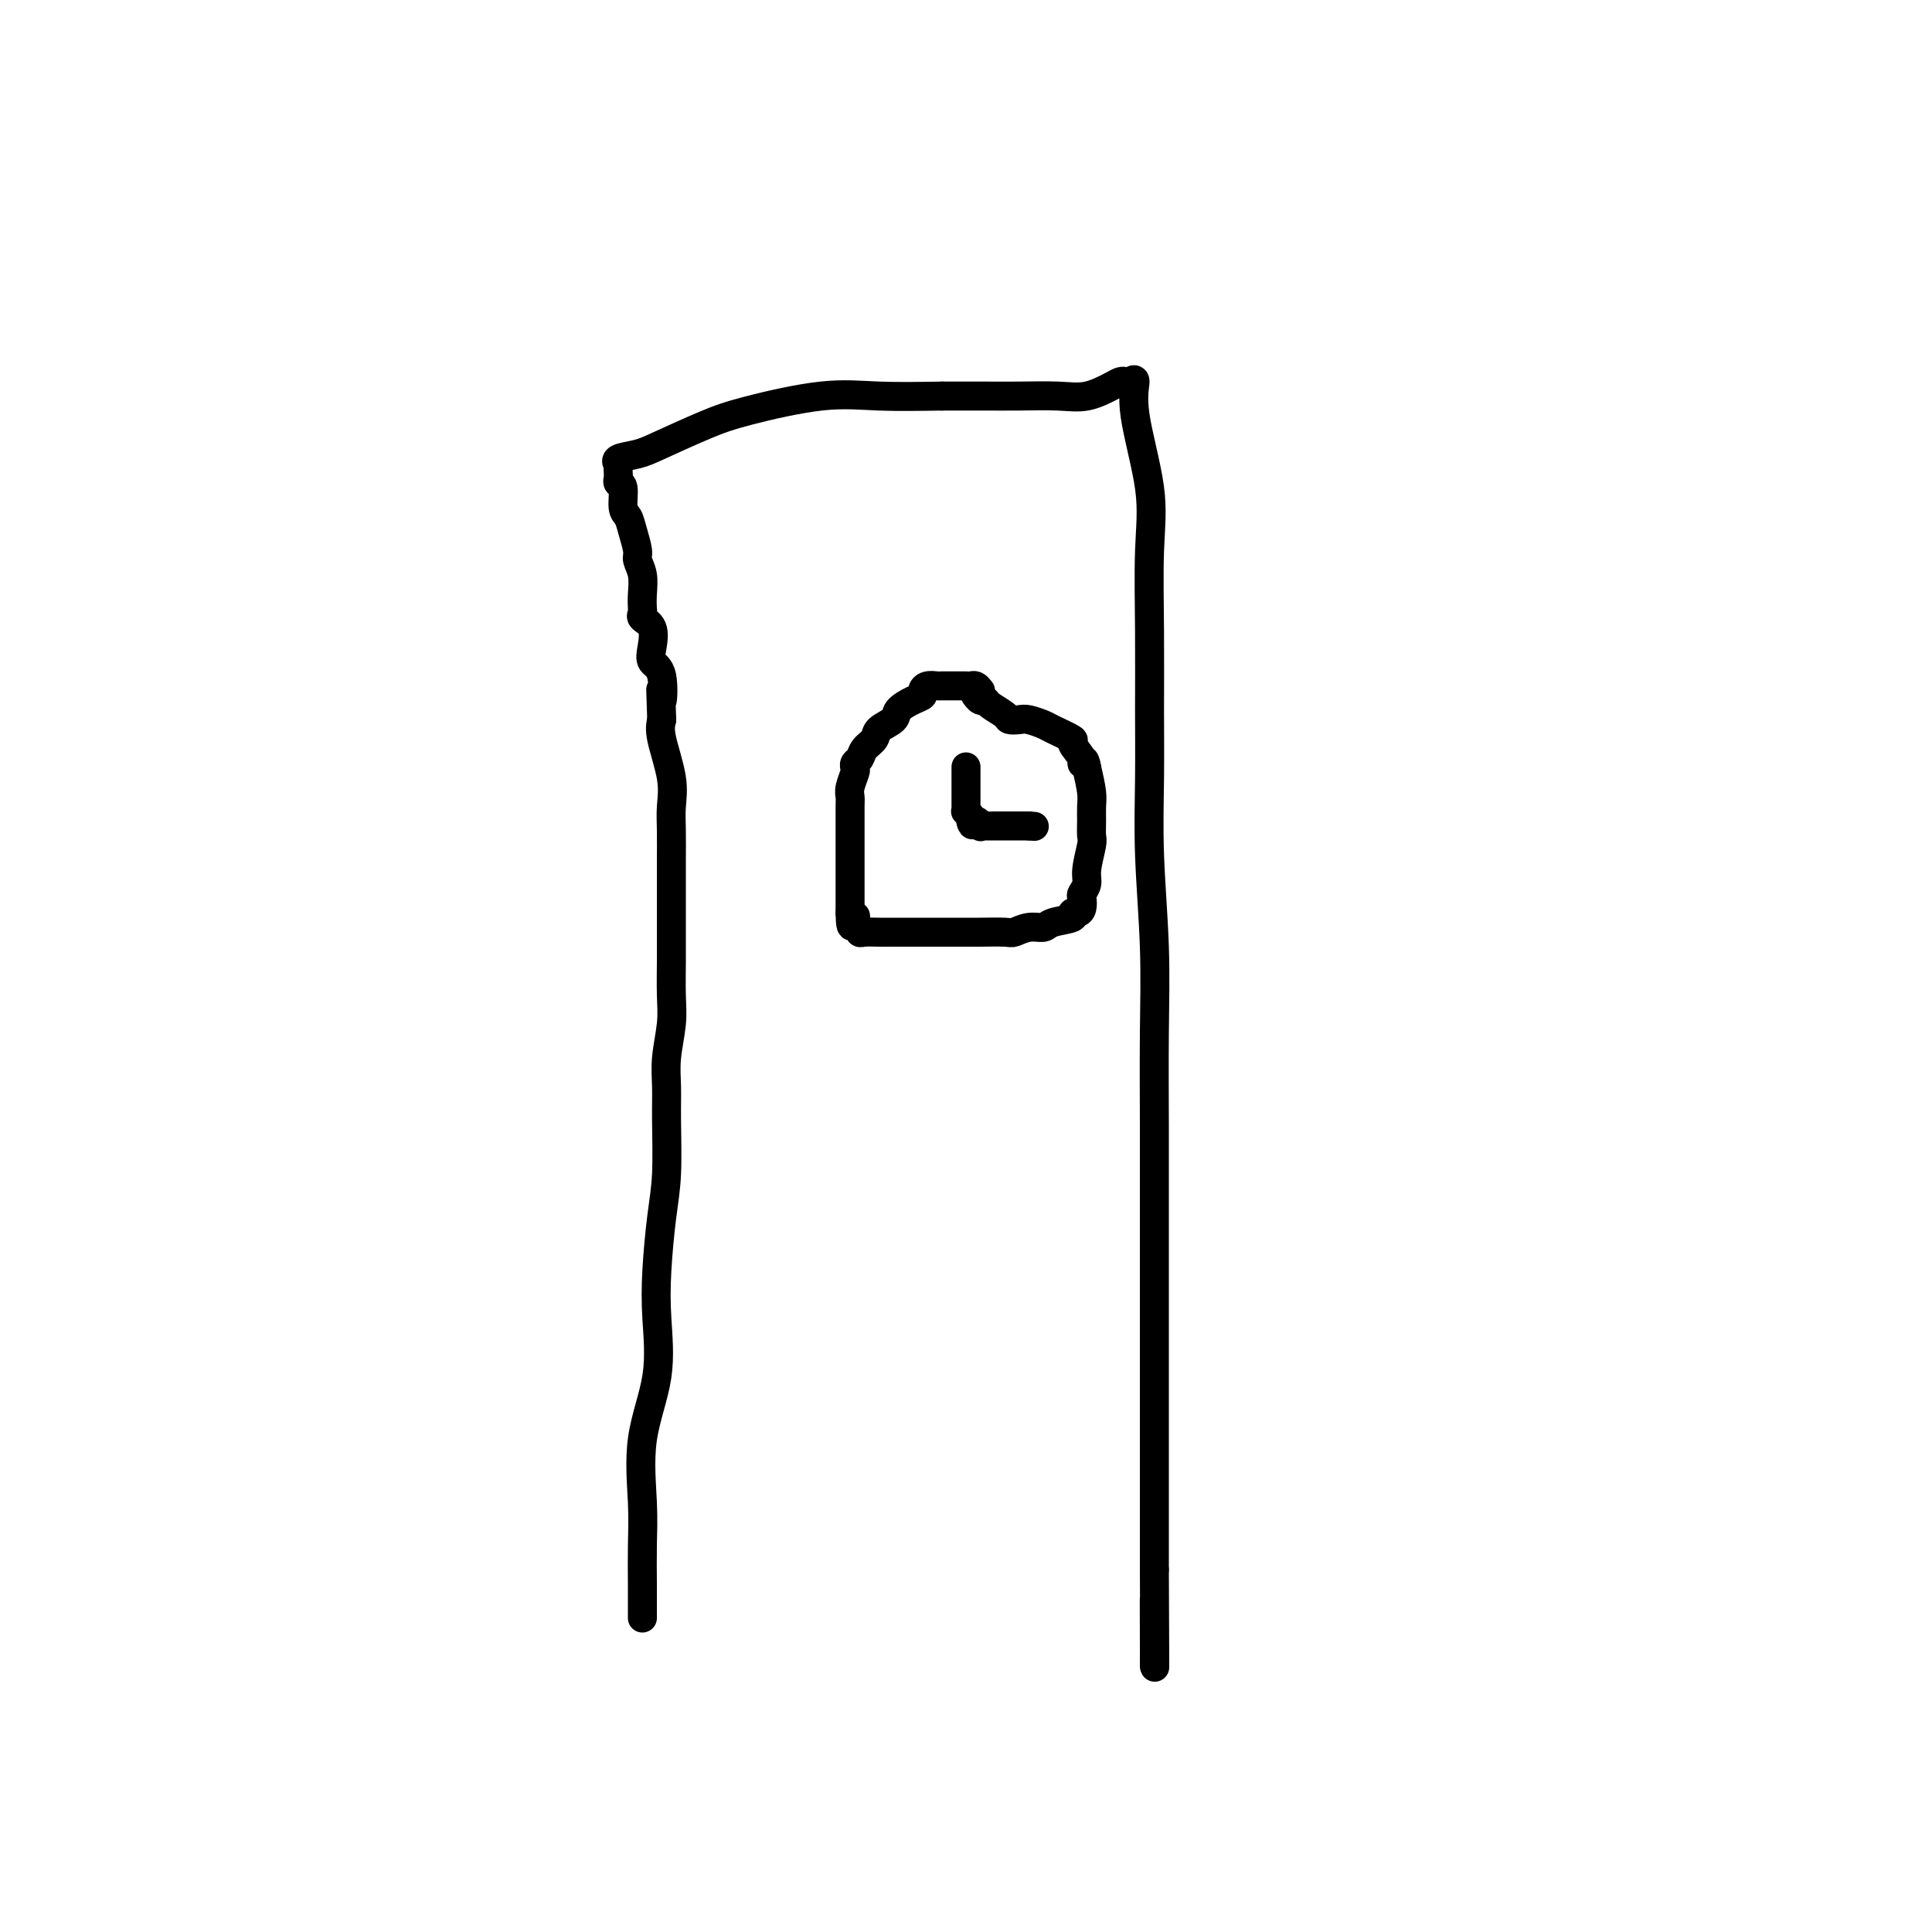 <svg viewBox='0 0 400 400' version='1.1' xmlns='http://www.w3.org/2000/svg' xmlns:xlink='http://www.w3.org/1999/xlink'><g fill='none' stroke='#000000' stroke-width='6' stroke-linecap='round' stroke-linejoin='round'><path d='M133,335c0.007,-2.242 0.013,-4.485 0,-7c-0.013,-2.515 -0.046,-5.303 0,-8c0.046,-2.697 0.169,-5.304 0,-9c-0.169,-3.696 -0.631,-8.482 0,-13c0.631,-4.518 2.355,-8.769 3,-13c0.645,-4.231 0.211,-8.444 0,-12c-0.211,-3.556 -0.200,-6.456 0,-10c0.200,-3.544 0.588,-7.733 1,-11c0.412,-3.267 0.846,-5.611 1,-9c0.154,-3.389 0.027,-7.821 0,-11c-0.027,-3.179 0.045,-5.104 0,-7c-0.045,-1.896 -0.208,-3.763 0,-6c0.208,-2.237 0.788,-4.844 1,-7c0.212,-2.156 0.057,-3.862 0,-6c-0.057,-2.138 -0.015,-4.709 0,-7c0.015,-2.291 0.004,-4.303 0,-6c-0.004,-1.697 -0.002,-3.078 0,-5c0.002,-1.922 0.002,-4.383 0,-6c-0.002,-1.617 -0.008,-2.390 0,-4c0.008,-1.610 0.030,-4.059 0,-6c-0.030,-1.941 -0.111,-3.376 0,-5c0.111,-1.624 0.415,-3.437 0,-6c-0.415,-2.563 -1.547,-5.875 -2,-8c-0.453,-2.125 -0.226,-3.062 0,-4'/><path d='M137,149c-0.341,-10.389 -0.195,-4.860 0,-4c0.195,0.860 0.437,-2.949 0,-5c-0.437,-2.051 -1.553,-2.343 -2,-3c-0.447,-0.657 -0.225,-1.680 0,-3c0.225,-1.320 0.452,-2.936 0,-4c-0.452,-1.064 -1.584,-1.576 -2,-2c-0.416,-0.424 -0.115,-0.761 0,-1c0.115,-0.239 0.046,-0.380 0,-1c-0.046,-0.620 -0.068,-1.720 0,-3c0.068,-1.280 0.226,-2.742 0,-4c-0.226,-1.258 -0.835,-2.313 -1,-3c-0.165,-0.687 0.114,-1.008 0,-2c-0.114,-0.992 -0.623,-2.657 -1,-4c-0.377,-1.343 -0.623,-2.363 -1,-3c-0.377,-0.637 -0.886,-0.890 -1,-2c-0.114,-1.110 0.165,-3.076 0,-4c-0.165,-0.924 -0.775,-0.807 -1,-1c-0.225,-0.193 -0.063,-0.696 0,-1c0.063,-0.304 0.029,-0.410 0,-1c-0.029,-0.590 -0.053,-1.665 0,-2c0.053,-0.335 0.182,0.069 0,0c-0.182,-0.069 -0.676,-0.611 0,-1c0.676,-0.389 2.522,-0.623 4,-1c1.478,-0.377 2.588,-0.896 5,-2c2.412,-1.104 6.127,-2.793 9,-4c2.873,-1.207 4.904,-1.932 9,-3c4.096,-1.068 10.257,-2.480 15,-3c4.743,-0.520 8.070,-0.149 12,0c3.930,0.149 8.465,0.074 13,0'/><path d='M195,82c5.590,-0.002 7.066,-0.007 9,0c1.934,0.007 4.325,0.026 7,0c2.675,-0.026 5.634,-0.098 8,0c2.366,0.098 4.139,0.367 6,0c1.861,-0.367 3.810,-1.370 5,-2c1.190,-0.630 1.622,-0.887 2,-1c0.378,-0.113 0.701,-0.082 1,0c0.299,0.082 0.574,0.214 1,0c0.426,-0.214 1.004,-0.774 1,0c-0.004,0.774 -0.590,2.883 0,7c0.590,4.117 2.354,10.243 3,15c0.646,4.757 0.172,8.145 0,13c-0.172,4.855 -0.042,11.175 0,17c0.042,5.825 -0.003,11.153 0,16c0.003,4.847 0.053,9.212 0,14c-0.053,4.788 -0.210,9.999 0,16c0.210,6.001 0.788,12.792 1,19c0.212,6.208 0.057,11.832 0,18c-0.057,6.168 -0.015,12.881 0,19c0.015,6.119 0.004,11.643 0,17c-0.004,5.357 -0.001,10.546 0,16c0.001,5.454 0.000,11.171 0,16c-0.000,4.829 -0.000,8.769 0,12c0.000,3.231 0.000,5.755 0,9c-0.000,3.245 -0.000,7.213 0,11c0.000,3.787 0.000,7.394 0,11'/><path d='M239,325c0.155,36.023 0.041,14.079 0,8c-0.041,-6.079 -0.011,3.705 0,8c0.011,4.295 0.003,3.100 0,3c-0.003,-0.100 -0.001,0.896 0,1c0.001,0.104 0.000,-0.685 0,-1c-0.000,-0.315 -0.000,-0.158 0,0'/><path d='M203,143c-0.335,-0.423 -0.670,-0.845 -1,-1c-0.330,-0.155 -0.656,-0.042 -1,0c-0.344,0.042 -0.707,0.011 -1,0c-0.293,-0.011 -0.516,-0.004 -1,0c-0.484,0.004 -1.230,0.004 -2,0c-0.770,-0.004 -1.564,-0.012 -2,0c-0.436,0.012 -0.514,0.044 -1,0c-0.486,-0.044 -1.381,-0.163 -2,0c-0.619,0.163 -0.962,0.610 -1,1c-0.038,0.390 0.228,0.723 0,1c-0.228,0.277 -0.949,0.497 -2,1c-1.051,0.503 -2.432,1.289 -3,2c-0.568,0.711 -0.323,1.346 -1,2c-0.677,0.654 -2.276,1.327 -3,2c-0.724,0.673 -0.572,1.347 -1,2c-0.428,0.653 -1.434,1.287 -2,2c-0.566,0.713 -0.691,1.507 -1,2c-0.309,0.493 -0.801,0.685 -1,1c-0.199,0.315 -0.106,0.754 0,1c0.106,0.246 0.225,0.298 0,1c-0.225,0.702 -0.792,2.055 -1,3c-0.208,0.945 -0.056,1.481 0,2c0.056,0.519 0.015,1.021 0,2c-0.015,0.979 -0.004,2.436 0,4c0.004,1.564 0.001,3.235 0,5c-0.001,1.765 -0.000,3.625 0,5c0.000,1.375 0.000,2.265 0,3c-0.000,0.735 -0.000,1.313 0,2c0.000,0.687 0.000,1.482 0,2c-0.000,0.518 -0.000,0.759 0,1'/><path d='M176,189c0.067,4.979 0.736,1.926 1,1c0.264,-0.926 0.125,0.274 0,1c-0.125,0.726 -0.236,0.979 0,1c0.236,0.021 0.818,-0.191 1,0c0.182,0.191 -0.035,0.783 0,1c0.035,0.217 0.321,0.058 1,0c0.679,-0.058 1.750,-0.016 3,0c1.250,0.016 2.677,0.004 4,0c1.323,-0.004 2.540,-0.001 4,0c1.460,0.001 3.163,0.001 5,0c1.837,-0.001 3.807,-0.004 5,0c1.193,0.004 1.608,0.016 3,0c1.392,-0.016 3.760,-0.060 5,0c1.240,0.060 1.353,0.224 2,0c0.647,-0.224 1.829,-0.834 3,-1c1.171,-0.166 2.331,0.114 3,0c0.669,-0.114 0.848,-0.621 2,-1c1.152,-0.379 3.276,-0.630 4,-1c0.724,-0.370 0.049,-0.858 0,-1c-0.049,-0.142 0.527,0.061 1,0c0.473,-0.061 0.844,-0.387 1,-1c0.156,-0.613 0.098,-1.513 0,-2c-0.098,-0.487 -0.237,-0.563 0,-1c0.237,-0.437 0.848,-1.236 1,-2c0.152,-0.764 -0.156,-1.492 0,-3c0.156,-1.508 0.774,-3.795 1,-5c0.226,-1.205 0.058,-1.328 0,-2c-0.058,-0.672 -0.005,-1.891 0,-3c0.005,-1.109 -0.037,-2.106 0,-3c0.037,-0.894 0.153,-1.684 0,-3c-0.153,-1.316 -0.577,-3.158 -1,-5'/><path d='M225,159c-0.418,-2.688 -0.963,-1.406 -1,-1c-0.037,0.406 0.434,-0.062 0,-1c-0.434,-0.938 -1.772,-2.346 -2,-3c-0.228,-0.654 0.655,-0.554 0,-1c-0.655,-0.446 -2.848,-1.440 -4,-2c-1.152,-0.560 -1.262,-0.688 -2,-1c-0.738,-0.312 -2.103,-0.808 -3,-1c-0.897,-0.192 -1.325,-0.080 -2,0c-0.675,0.080 -1.595,0.128 -2,0c-0.405,-0.128 -0.294,-0.430 -1,-1c-0.706,-0.570 -2.228,-1.407 -3,-2c-0.772,-0.593 -0.795,-0.942 -1,-1c-0.205,-0.058 -0.594,0.177 -1,0c-0.406,-0.177 -0.830,-0.765 -1,-1c-0.170,-0.235 -0.085,-0.118 0,0'/><path d='M200,159c0.000,-0.201 0.000,-0.402 0,0c-0.000,0.402 -0.000,1.406 0,2c0.000,0.594 0.000,0.776 0,1c-0.000,0.224 -0.001,0.490 0,1c0.001,0.510 0.004,1.264 0,2c-0.004,0.736 -0.015,1.454 0,2c0.015,0.546 0.056,0.920 0,1c-0.056,0.080 -0.207,-0.132 0,0c0.207,0.132 0.774,0.609 1,1c0.226,0.391 0.113,0.695 0,1'/><path d='M201,170c0.318,1.641 0.614,0.244 1,0c0.386,-0.244 0.863,0.667 1,1c0.137,0.333 -0.065,0.089 0,0c0.065,-0.089 0.399,-0.024 1,0c0.601,0.024 1.471,0.006 2,0c0.529,-0.006 0.719,-0.002 1,0c0.281,0.002 0.653,0.000 1,0c0.347,-0.000 0.670,-0.000 1,0c0.330,0.000 0.666,0.000 1,0c0.334,-0.000 0.667,-0.000 1,0c0.333,0.000 0.667,0.000 1,0c0.333,-0.000 0.667,-0.000 1,0'/><path d='M213,171c2.000,0.167 1.000,0.083 0,0'/></g>
</svg>